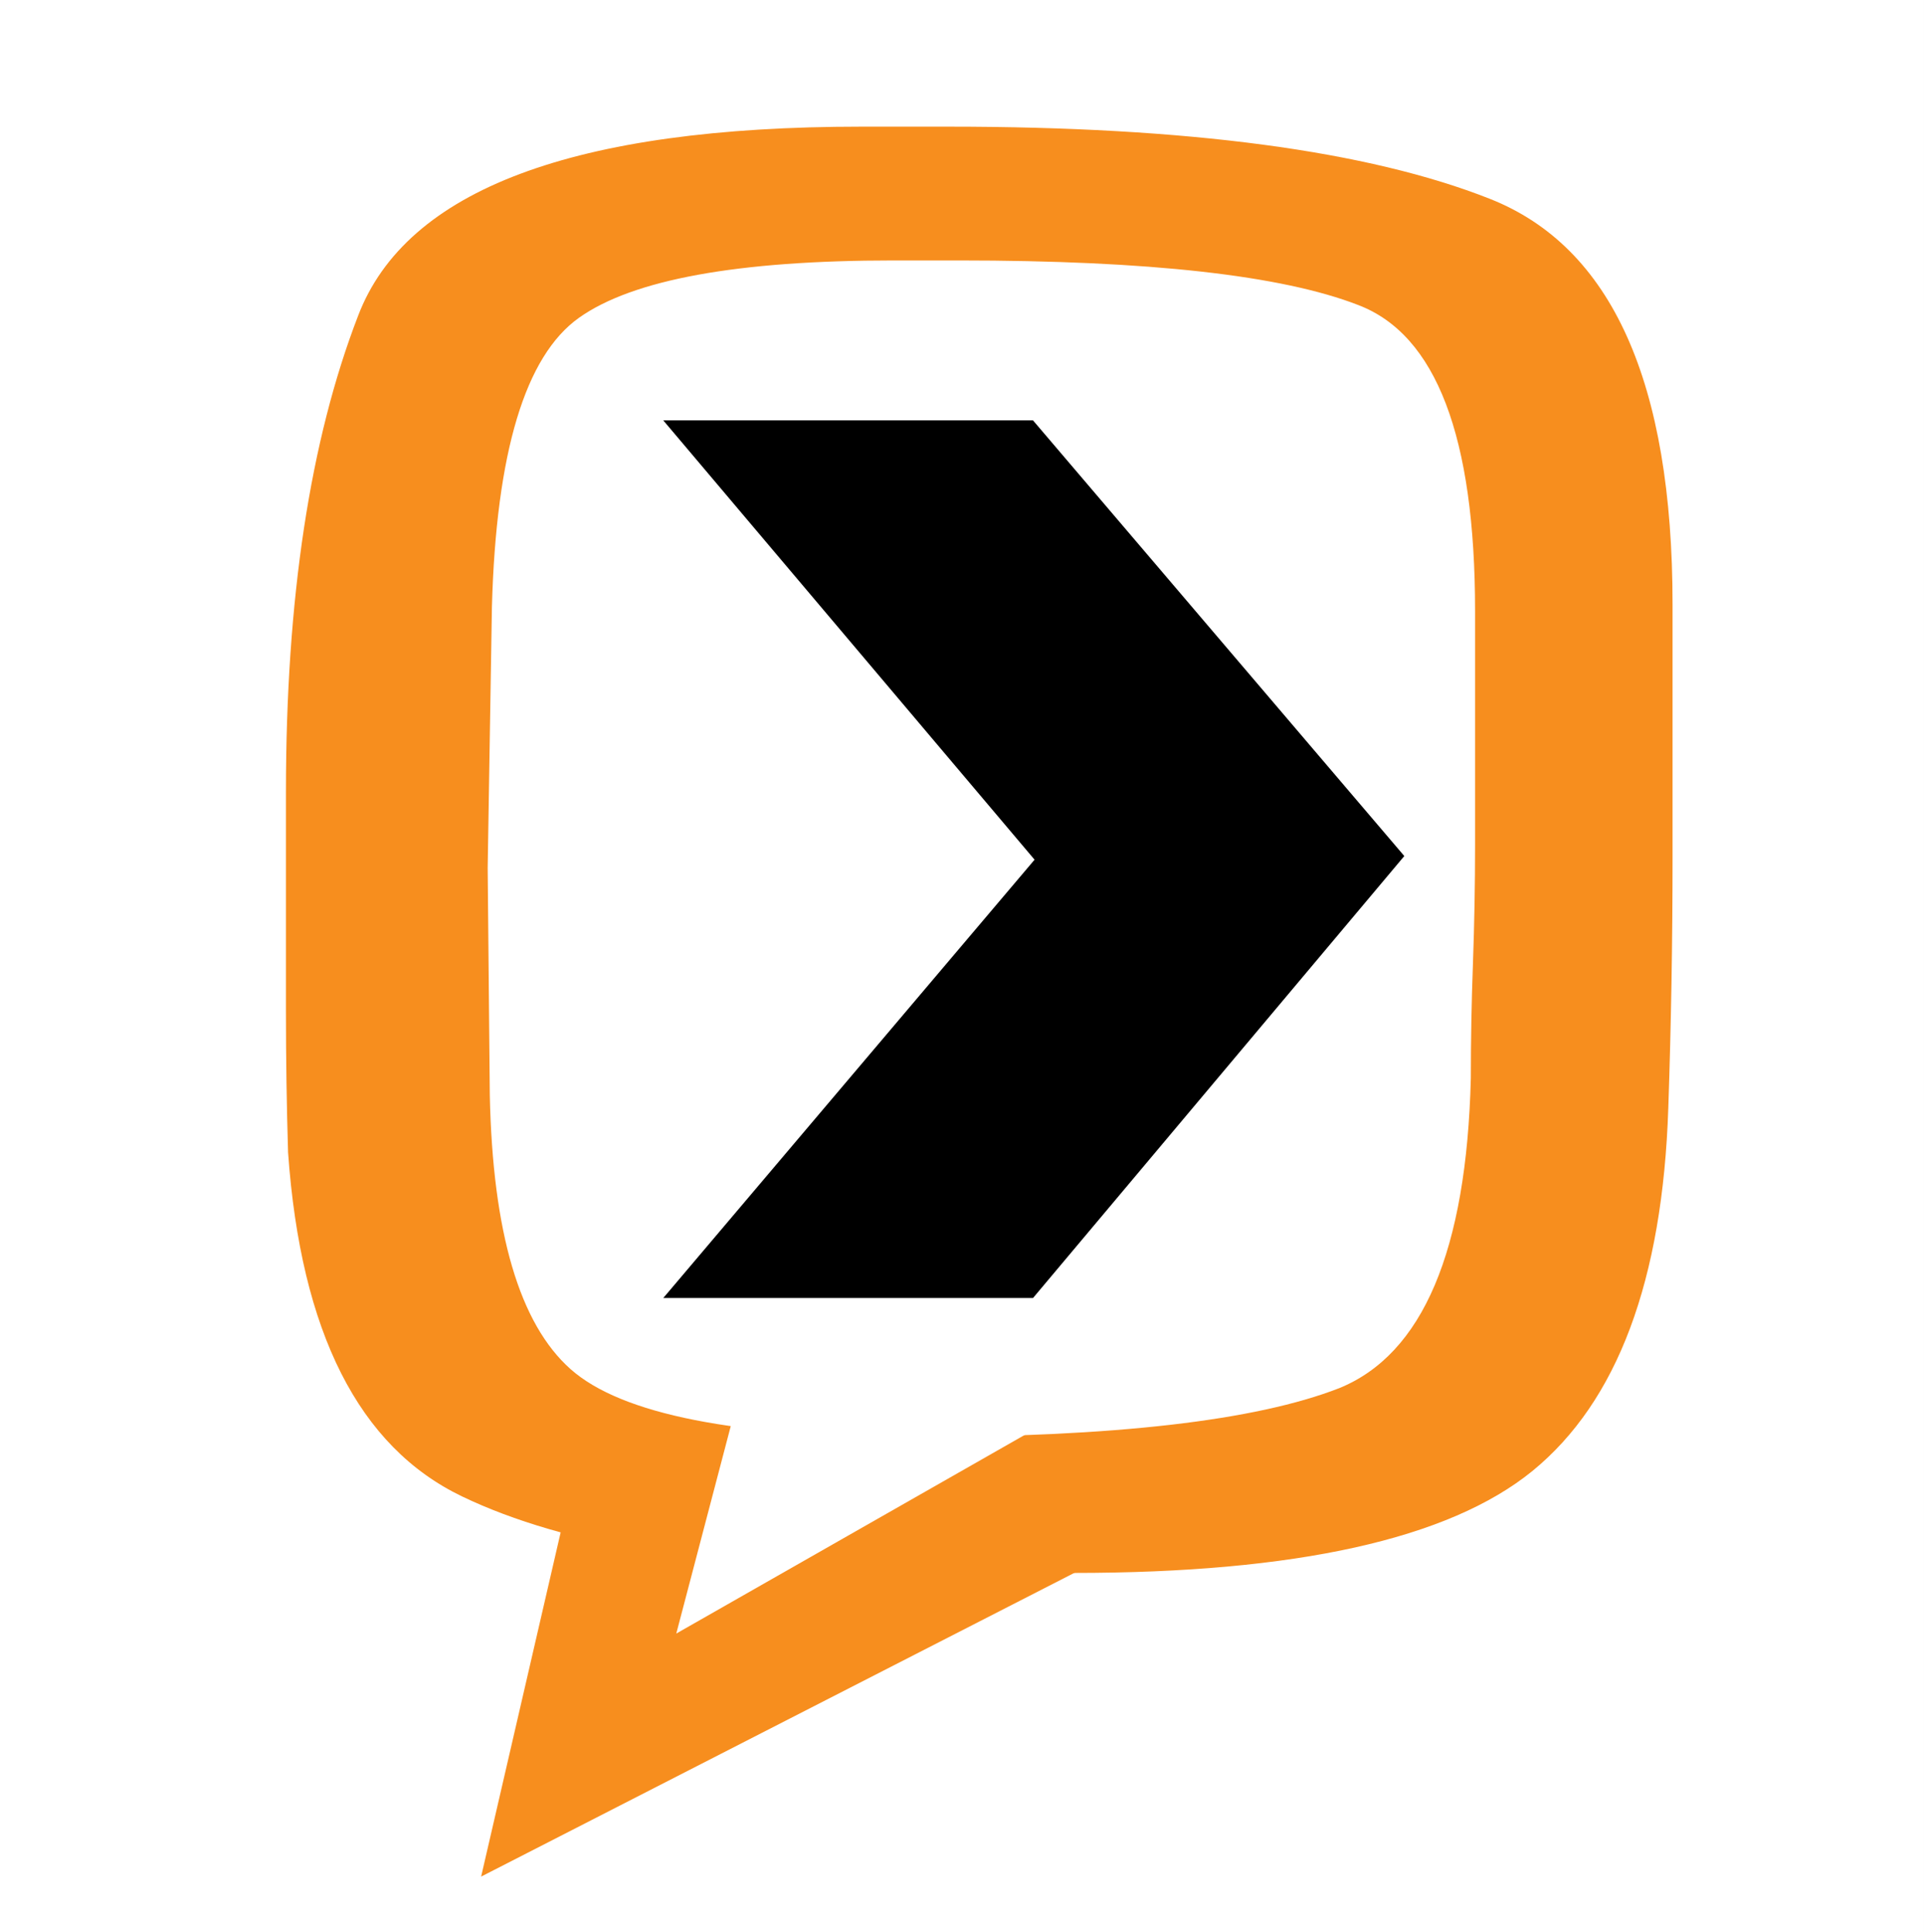 <?xml version="1.0" encoding="UTF-8" standalone="no"?>
<svg
   xmlns:dc="http://purl.org/dc/elements/1.1/"
   xmlns:cc="http://creativecommons.org/ns#"
   xmlns:rdf="http://www.w3.org/1999/02/22-rdf-syntax-ns#"
   xmlns:svg="http://www.w3.org/2000/svg"
   xmlns="http://www.w3.org/2000/svg"
   xmlns:xlink="http://www.w3.org/1999/xlink"
   xmlns:sodipodi="http://sodipodi.sourceforge.net/DTD/sodipodi-0.dtd"
   xmlns:inkscape="http://www.inkscape.org/namespaces/inkscape"
   width="144.066mm"
   height="144.661mm"
   viewBox="0 0 144.066 144.661"
   version="1.1"
   id="svg8"
   inkscape:version="1.0.1 (3bc2e813f5, 2020-09-07)"
   sodipodi:docname="MonkeyProof_Solutions_Logo_Bullet_PathBased.svg">
  <rect x="0" y="0" width="144.066" height="144.661" fill="#808080" stroke="none"/>
  <defs
     id="defs2">
    <clipPath
       clipPathUnits="userSpaceOnUse"
       id="clipPath878">
      <g
         inkscape:label="Clip"
         id="use880">
        <path
           style="fill:#000000;fill-opacity:1;stroke:#000000;stroke-width:0.365;stroke-miterlimit:4;stroke-dasharray:none;stroke-opacity:1"
           d="M -312.984,220.629 H 7.58 v 22.719 H -312.984 Z"
           id="path132"
           inkscape:connector-curvature="0" />
        <g
           aria-label="Solutions"
           style="font-style:normal;font-variant:normal;font-weight:normal;font-stretch:normal;font-size:10.583px;line-height:6.615px;font-family:'Waukegan LDO Extended';-inkscape-font-specification:'Waukegan LDO Extended';letter-spacing:0px;word-spacing:0px;fill:#000000;fill-opacity:1;stroke:none;stroke-width:0.265"
           id="g152">
          <path
             d="m -293.843,228.62 h -2.077 q -0.113,-1.671 -0.79,-2.213 -0.677,-0.564 -2.845,-0.564 h -1.016 q -0.361,0 -0.835,0.023 -0.452,0 -0.971,0.023 -0.587,0.045 -1.151,0.135 -0.564,0.09 -0.926,0.271 -0.452,0.226 -0.677,0.61 -0.203,0.384 -0.271,0.79 -0.023,0.181 -0.045,0.361 0,0.181 0,0.339 0,1.242 0.497,1.897 0.497,0.632 2.303,0.722 0.61,0.045 1.197,0.068 0.61,0 1.197,0 2.8,0.045 4.786,0.587 1.987,0.519 1.987,3.477 0,1.716 -0.632,2.958 -0.632,1.219 -3.206,1.422 -0.452,0.023 -0.903,0.023 -0.452,0.023 -0.881,0.045 -0.452,0.023 -0.903,0.023 -0.452,0 -0.903,0 -2.935,0 -4.854,-0.587 -1.919,-0.61 -1.919,-3.454 0,-0.09 0,-0.181 0,-0.09 0.023,-0.181 0,-0.09 0.023,-0.181 0.023,-0.09 0.023,-0.181 h 2.032 q 0,2.055 0.7,2.687 0.722,0.632 3.319,0.632 h 1.784 q 2.348,0 3.251,-0.452 0.903,-0.474 0.903,-2.393 0,-1.513 -0.564,-2.009 -0.542,-0.497 -2.371,-0.564 -0.429,-0.023 -0.858,-0.023 -0.406,-0.023 -0.835,-0.023 -2.958,-0.09 -5.148,-0.655 -2.167,-0.564 -2.167,-3.567 0,-2.732 1.738,-3.409 1.761,-0.677 4.696,-0.677 h 0.519 q 2.935,0 4.854,0.564 1.919,0.542 1.919,3.432 z"
             style="font-size:22.578px;letter-spacing:26.458px;fill:#ffffff;stroke-width:0.265"
             id="path134"
             inkscape:connector-curvature="0" />
          <path
             d="m -265.571,233.993 q 0,-2.687 0.993,-3.929 1.016,-1.242 4.628,-1.242 3.793,0 4.922,1.061 1.129,1.039 1.129,4.019 0,2.596 -0.7,4.199 -0.7,1.603 -4.764,1.603 -3.522,0 -4.877,-0.881 -1.332,-0.881 -1.332,-3.838 z m 2.032,-0.023 v 0.881 q 0,0.226 0,0.497 0,0.248 0.045,0.497 0.045,0.655 0.203,1.242 0.181,0.587 0.542,0.903 0.316,0.226 0.768,0.316 0.452,0.09 0.971,0.113 0.113,0 0.203,0 0.09,0 0.203,0 h 0.903 q 1.738,0 2.642,-0.384 0.926,-0.384 1.039,-1.874 0.023,-0.316 0.023,-0.61 0.023,-0.294 0.023,-0.61 0.045,-0.294 0.045,-0.587 0,-0.316 0,-0.61 0,-1.942 -0.452,-2.777 -0.452,-0.835 -2.89,-0.835 h -0.429 q -2.551,0 -3.206,0.632 -0.632,0.632 -0.632,2.867 z"
             style="font-size:22.578px;letter-spacing:26.458px;fill:#ffffff;stroke-width:0.265"
             id="path136"
             inkscape:connector-curvature="0" />
          <path
             d="m -223.782,224.488 v 15.059 h -2.009 v -15.059 z"
             style="font-size:22.578px;letter-spacing:26.458px;fill:#ffffff;stroke-width:0.265"
             id="path138"
             inkscape:connector-curvature="0" />
          <path
             d="m -184.637,229.004 v 10.544 h -1.829 v -1.4 q -0.835,1.016 -1.942,1.287 -1.084,0.248 -2.574,0.248 -2.371,0 -3.477,-0.881 -1.084,-0.881 -1.084,-2.777 v -7.022 h 1.987 v 7.022 q 0,1.377 0.587,1.874 0.61,0.497 2.416,0.497 2.348,0 3.138,-0.7 0.79,-0.7 0.79,-2.484 v -6.209 z"
             style="font-size:22.578px;letter-spacing:26.458px;fill:#ffffff;stroke-width:0.265"
             id="path140"
             inkscape:connector-curvature="0" />
          <path
             d="m -148.052,229.026 v 1.242 h -5.08 v 6.48 q 0,0.903 0.339,1.287 0.339,0.361 1.513,0.361 1.332,0 1.603,-0.519 0.271,-0.519 0.271,-1.355 v -0.7 h 1.851 q 0,1.648 -0.632,2.754 -0.61,1.106 -3.116,1.106 -2.213,0 -3.025,-0.632 -0.813,-0.632 -0.813,-2.303 v -6.48 h -1.716 v -1.242 h 1.716 v -2.551 h 2.009 v 2.551 z"
             style="font-size:22.578px;letter-spacing:26.458px;fill:#ffffff;stroke-width:0.265"
             id="path142"
             inkscape:connector-curvature="0" />
          <path
             d="m -118.062,229.004 v 10.544 h -2.009 v -10.544 z m 0,-4.516 v 1.738 h -2.009 v -1.738 z"
             style="font-size:22.578px;letter-spacing:26.458px;fill:#ffffff;stroke-width:0.265"
             id="path144"
             inkscape:connector-curvature="0" />
          <path
             d="m -90.02,233.993 q 0,-2.687 0.993,-3.929 1.016,-1.242 4.628,-1.242 3.793,0 4.922,1.061 1.129,1.039 1.129,4.019 0,2.596 -0.7,4.199 -0.7,1.603 -4.764,1.603 -3.522,0 -4.877,-0.881 -1.332,-0.881 -1.332,-3.838 z m 2.032,-0.023 v 0.881 q 0,0.226 0,0.497 0,0.248 0.045,0.497 0.045,0.655 0.203,1.242 0.181,0.587 0.542,0.903 0.316,0.226 0.768,0.316 0.452,0.09 0.971,0.113 0.113,0 0.203,0 0.09,0 0.203,0 h 0.903 q 1.738,0 2.642,-0.384 0.926,-0.384 1.039,-1.874 0.023,-0.316 0.023,-0.61 0.023,-0.294 0.023,-0.61 0.045,-0.294 0.045,-0.587 0,-0.316 0,-0.61 0,-1.942 -0.452,-2.777 -0.452,-0.835 -2.89,-0.835 h -0.429 q -2.551,0 -3.206,0.632 -0.632,0.632 -0.632,2.867 z"
             style="font-size:22.578px;letter-spacing:26.458px;fill:#ffffff;stroke-width:0.265"
             id="path146"
             inkscape:connector-curvature="0" />
          <path
             d="m -50.241,229.004 h 1.829 v 1.355 q 0.768,-0.971 1.942,-1.264 1.197,-0.316 2.551,-0.316 2.664,0 3.725,0.835 1.084,0.813 1.084,2.958 v 6.977 h -1.987 v -6.841 q 0,-1.58 -0.632,-2.1 -0.61,-0.519 -2.619,-0.519 -1.897,0 -2.913,0.7 -1.016,0.7 -1.016,2.303 v 6.457 h -1.964 z"
             style="font-size:22.578px;letter-spacing:26.458px;fill:#ffffff;stroke-width:0.265"
             id="path148"
             inkscape:connector-curvature="0" />
          <path
             d="M -0.136,231.736 H -2.123 q 0,-0.858 -0.339,-1.219 -0.339,-0.361 -1.468,-0.406 -0.542,-0.023 -1.084,-0.023 -0.542,0 -1.106,0 -0.203,0 -0.429,0 -0.203,0 -0.429,0.023 -0.429,0.023 -0.835,0.09 -0.384,0.068 -0.677,0.248 -0.271,0.158 -0.361,0.384 -0.068,0.226 -0.09,0.474 0,0.09 0,0.181 0,0.09 0,0.181 0,0.971 0.361,1.332 0.384,0.339 1.603,0.384 0.361,0.023 0.745,0.023 0.384,0 0.745,0 2.19,0.023 3.951,0.429 1.784,0.406 1.784,2.596 0,2.303 -1.558,2.777 -1.535,0.474 -3.996,0.474 -0.113,0 -0.226,0 -0.113,0 -0.226,0 -2.009,-0.023 -3.658,-0.474 -1.648,-0.452 -1.648,-2.416 0,-0.068 0,-0.135 0,-0.09 0.023,-0.158 0,-0.068 0,-0.135 0.023,-0.09 0.023,-0.158 h 1.987 q 0,1.445 0.677,1.874 0.7,0.406 2.416,0.406 h 0.497 q 0.271,0 0.61,0 0.339,-0.023 0.7,-0.045 0.497,-0.023 0.971,-0.113 0.474,-0.09 0.79,-0.271 0.271,-0.158 0.406,-0.429 0.135,-0.271 0.158,-0.564 0.023,-0.135 0.023,-0.271 0,-0.135 0,-0.271 0,-1.242 -0.813,-1.445 -0.79,-0.203 -1.987,-0.203 -0.023,0 -0.045,0 -0.023,0 -0.068,0 -0.158,-0.023 -0.339,-0.023 -0.181,0 -0.384,0 -0.135,0 -0.294,0 -0.135,-0.023 -0.271,-0.023 -2.032,-0.068 -3.5,-0.452 -1.445,-0.406 -1.445,-2.393 0,-0.203 0,-0.406 0.023,-0.226 0.068,-0.452 0.045,-0.452 0.248,-0.858 0.203,-0.429 0.655,-0.7 0.474,-0.294 1.106,-0.452 0.655,-0.158 1.377,-0.226 0.474,-0.045 0.926,-0.045 0.474,-0.023 0.881,-0.023 0.361,0 0.745,0 0.384,0 0.768,0.023 1.535,0.068 2.777,0.542 1.264,0.474 1.264,1.964 0,0.045 0,0.113 0,0.045 0,0.09 -0.023,0.045 -0.023,0.09 0,0.045 0,0.09 z"
             style="font-size:22.578px;letter-spacing:26.458px;fill:#ffffff;stroke-width:0.265"
             id="path150"
             inkscape:connector-curvature="0" />
        </g>
      </g>
    </clipPath>
    <clipPath
       clipPathUnits="userSpaceOnUse"
       id="clipPath954">
      <use
         x="0"
         y="0"
         xlink:href="#g950"
         id="use956"
         width="100%"
         height="100%" />
    </clipPath>
  </defs>
  <sodipodi:namedview
     id="base"
     pagecolor="#ffffff"
     bordercolor="#666666"
     borderopacity="1.0"
     inkscape:pageopacity="0.0"
     inkscape:pageshadow="2"
     inkscape:zoom="0.5"
     inkscape:cx="108.22728"
     inkscape:cy="578.22972"
     inkscape:document-units="mm"
     inkscape:current-layer="layer1"
     showgrid="false"
     inkscape:window-width="2560"
     inkscape:window-height="1377"
     inkscape:window-x="2552"
     inkscape:window-y="-8"
     inkscape:window-maximized="1"
     inkscape:pagecheckerboard="true"
     showborder="true"
     inkscape:document-rotation="0" />
  <g
     inkscape:label="Layer 1"
     inkscape:groupmode="layer"
     id="layer1"
     transform="translate(191.983,-64.376)">
    <path
       style="fill:#ffffff;fill-opacity:1;stroke:none;stroke-width:0;stroke-miterlimit:4;stroke-dasharray:none;stroke-dashoffset:0;stroke-opacity:1"
       d="M -191.983,64.376 H -47.918 V 209.037 H -191.983 Z"
       id="rect1018"
       inkscape:connector-curvature="0" />
    <g
       transform="matrix(0.265,0,0,0.265,244.475,-78.317)"
       style="font-style:normal;font-variant:normal;font-weight:normal;font-stretch:normal;font-size:40px;line-height:25px;font-family:'Waukegan LDO Extended';-inkscape-font-specification:'Waukegan LDO Extended';letter-spacing:0px;word-spacing:0px;fill:#000000;fill-opacity:1;stroke:none"
       id="flowRoot20" />
    <g
       transform="matrix(0.265,0,0,0.265,244.475,-78.317)"
       style="font-style:normal;font-variant:normal;font-weight:normal;font-stretch:normal;font-size:40px;line-height:25px;font-family:'Waukegan LDO Extended';-inkscape-font-specification:'Waukegan LDO Extended';letter-spacing:0px;word-spacing:0px;fill:#000000;fill-opacity:1;stroke:none"
       id="flowRoot28" />
    <g
       transform="matrix(0.265,0,0,0.265,244.475,-78.317)"
       style="font-style:normal;font-variant:normal;font-weight:normal;font-stretch:normal;font-size:40px;line-height:25px;font-family:'Waukegan LDO Extended';-inkscape-font-specification:'Waukegan LDO Extended';letter-spacing:0px;word-spacing:0px;fill:#000000;fill-opacity:1;stroke:none"
       id="flowRoot36" />
    <g
       transform="matrix(0.265,0,0,0.265,244.475,-78.317)"
       style="font-style:normal;font-variant:normal;font-weight:normal;font-stretch:normal;font-size:40px;line-height:25px;font-family:'Waukegan LDO Extended';-inkscape-font-specification:'Waukegan LDO Extended';letter-spacing:0px;word-spacing:0px;fill:#000000;fill-opacity:1;stroke:none"
       id="flowRoot853" />
    <g
       transform="matrix(0.265,0,0,0.265,244.475,-78.317)"
       style="font-style:normal;font-variant:normal;font-weight:normal;font-stretch:normal;font-size:40px;line-height:25px;font-family:'Waukegan LDO Extended';-inkscape-font-specification:'Waukegan LDO Extended';letter-spacing:0px;word-spacing:0px;fill:#000000;fill-opacity:1;stroke:none"
       id="flowRoot861" />
    <g
       aria-label="O"
       transform="matrix(0.265,0,0,0.265,304.649,-65.39)"
       style="font-style:normal;font-variant:normal;font-weight:normal;font-stretch:normal;font-size:600px;line-height:25px;font-family:'Waukegan LDO Extended';-inkscape-font-specification:'Waukegan LDO Extended';letter-spacing:0px;word-spacing:0px;fill:#f78e1e;fill-opacity:1;stroke:none"
       id="flowRoot882">
      <path
         d="m -1793.285,736.665 v -23.4 q 0,-81.6 20.4,-134.4 20.4,-53.4 142.2,-53.4 h 24.6 q 101.4,0 153,20.4 51.6,20.4 51.6,114.6 0,35.4 0,71.4 0,35.4 -1.2,70.8 -2.4,73.2 -38.4,102.6 -35.4,28.8 -129.6,28.8 -3,0 -6,0 -2.4,0 -5.4,0 -3,0 -6,0 -2.4,0 -5.4,0 -6,-0.6 -11.4,-0.6 -4.8,0 -10.2,0 -84.6,0 -128.4,-21 -43.8,-21 -49.2,-97.2 -0.6,-19.8 -0.6,-39.6 0,-19.8 0,-39 z m 57,-1.8 0.6,64.2 q 1.2,58.2 22.8,77.4 21.6,19.2 97.2,19.2 84.6,0 120,-13.8 35.4,-14.4 37.2,-87.6 0,-16.2 0.6,-32.4 0.6,-16.8 0.6,-33.6 0,-16.8 0,-33 0,-16.8 0,-33 0,-73.8 -33,-86.4 -32.4,-12.6 -112.8,-12.6 h -18.6 q -66,0 -88.8,16.2 -22.8,16.2 -24.6,81.6 z"
         style="font-style:normal;font-variant:normal;font-weight:normal;font-stretch:normal;font-size:600px;font-family:'Waukegan LDO Extended';-inkscape-font-specification:'Waukegan LDO Extended';fill:#f78e1e;fill-opacity:1"
         id="path4577"
         inkscape:connector-curvature="0" />
    </g>
    <g
       transform="matrix(0.265,0,0,0.265,244.475,-78.317)"
       style="font-style:normal;font-variant:normal;font-weight:normal;font-stretch:normal;font-size:40px;line-height:25px;font-family:'Waukegan LDO Extended';-inkscape-font-specification:'Waukegan LDO Extended';letter-spacing:0px;word-spacing:0px;fill:#000000;fill-opacity:1;stroke:none"
       id="flowRoot890" />
    <path
       style="fill:#f78e1e;fill-opacity:1;stroke:#f78e1e;stroke-width:0.265px;stroke-linecap:butt;stroke-linejoin:miter;stroke-opacity:1"
       d="m -155.764,204.623 49.175,-25.173 -43.003,-1.534 z"
       id="path962"
       inkscape:connector-curvature="0"
       sodipodi:nodetypes="cccc" />
    <path
       style="fill:#ffffff;stroke:#ffffff;stroke-width:0.265px;stroke-linecap:butt;stroke-linejoin:miter;stroke-opacity:1"
       d="m -136.892,170.243 -4.244,16.161 26.607,-15.165 z"
       id="path964"
       inkscape:connector-curvature="0"
       sodipodi:nodetypes="cccc" />
    <g
       id="g952"
       clip-path="url(#clipPath954)"
       transform="translate(183.629,-391.492)">
      <g
         inkscape:label="Clip"
         id="g950" />
    </g>
    <path
       style="fill:#000000;fill-opacity:1;stroke:#000000;stroke-width:0.265px;stroke-linecap:butt;stroke-linejoin:miter;stroke-opacity:1"
       d="m -142.032,95.982 h 27.338 l 27.689,32.483 -27.689,32.956 h -27.338 l 27.689,-32.683 z"
       id="path966"
       inkscape:connector-curvature="0"
       sodipodi:nodetypes="ccccccc" />
  </g>
</svg>
